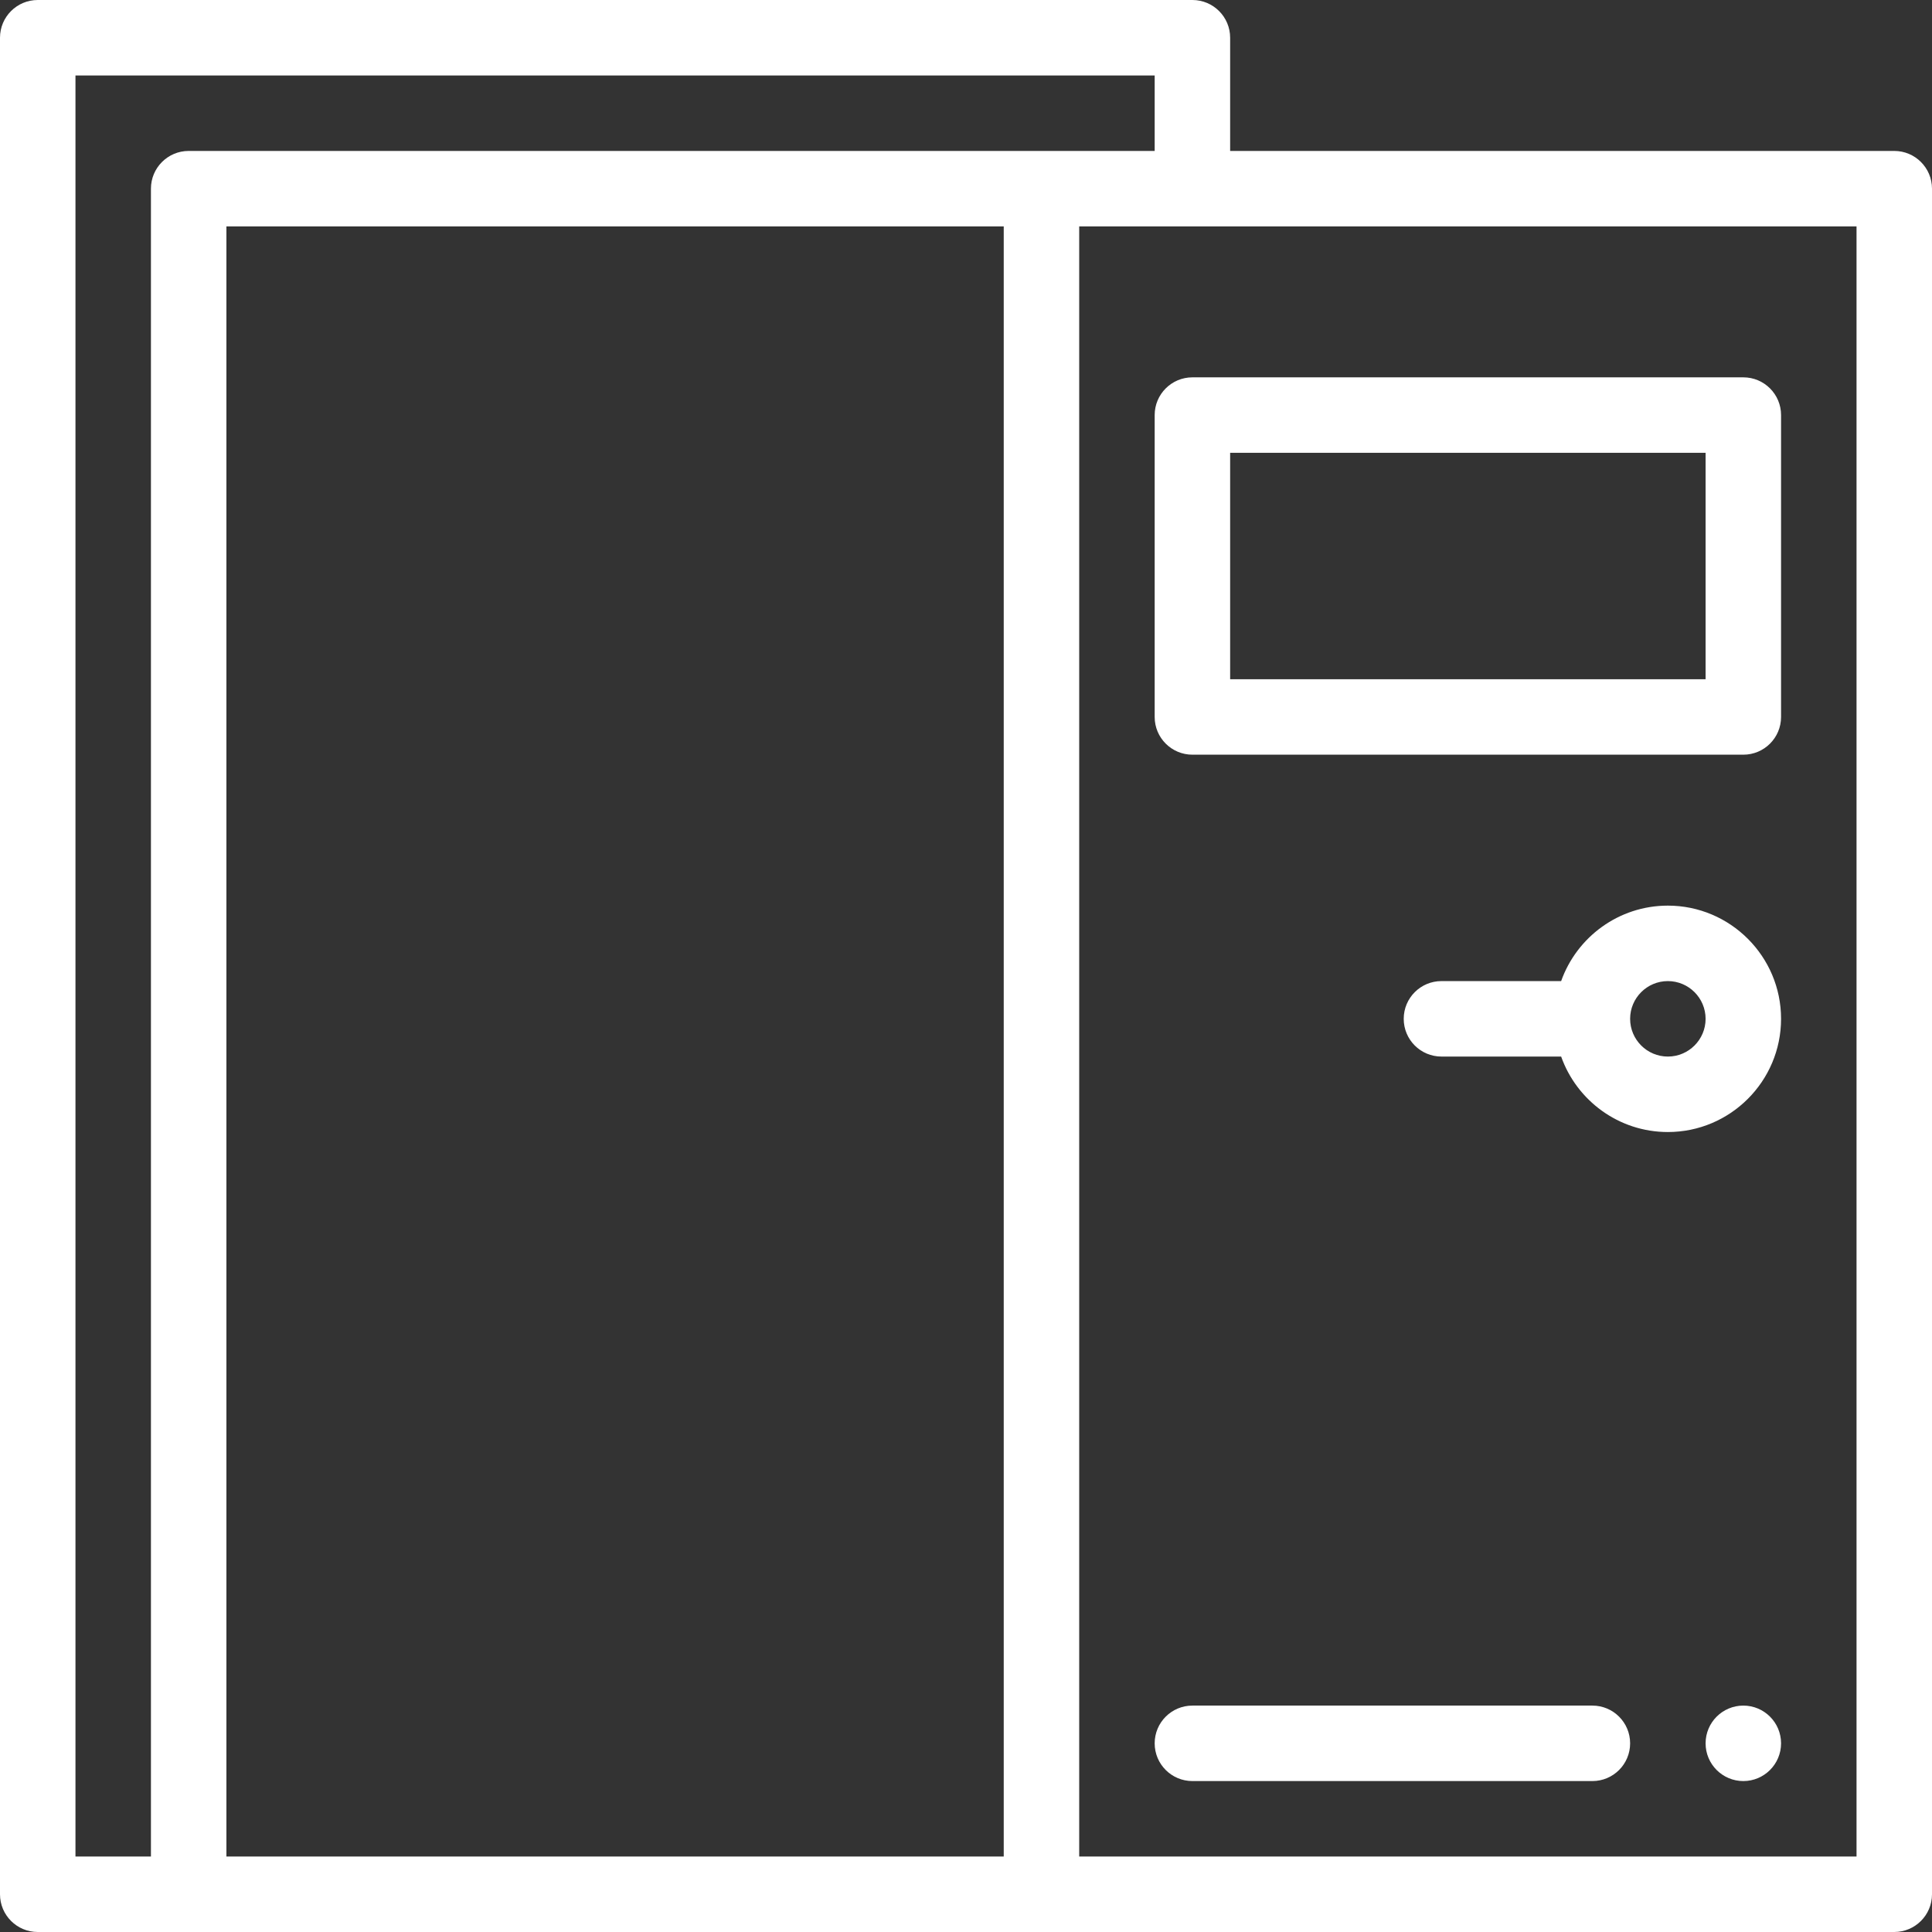 <?xml version="1.0"?>
<svg xmlns="http://www.w3.org/2000/svg" height="512px" viewBox="0 0 512 512" width="512px"><rect x="0" y="0" width="512" height="512" fill="#333333" stroke="none"/><g><path d="m462 452c-5.52 0-10 4.48-10 10s4.48 10 10 10 10-4.48 10-10-4.48-10-10-10zm0 0" data-original="#000000" class="active-path" data-old_color="#000000" fill="#FFFFFF"/><path d="m502 40h-176v-30c0-5.523-4.477-10-10-10h-306c-5.523 0-10 4.477-10 10v492c0 5.523 4.477 10 10 10h492c5.523 0 10-4.477 10-10v-452c0-5.523-4.477-10-10-10zm-482-20h286v20h-256c-5.523 0-10 4.477-10 10v442h-20zm246 472h-206v-432h206zm226 0h-206v-432h206zm0 0" data-original="#000000" class="active-path" data-old_color="#000000" fill="#FFFFFF"/><path d="m306 110v80c0 5.523 4.477 10 10 10h146c5.523 0 10-4.477 10-10v-80c0-5.523-4.477-10-10-10h-146c-5.523 0-10 4.477-10 10zm20 10h126v60h-126zm0 0" data-original="#000000" class="active-path" data-old_color="#000000" fill="#FFFFFF"/><path d="m442 240c-13.035 0-24.152 8.359-28.281 20h-31.719c-5.523 0-10 4.477-10 10s4.477 10 10 10h31.719c4.129 11.641 15.246 20 28.281 20 16.543 0 30-13.457 30-30s-13.457-30-30-30zm0 40c-5.516 0-10-4.484-10-10s4.484-10 10-10 10 4.484 10 10-4.484 10-10 10zm0 0" data-original="#000000" class="active-path" data-old_color="#000000" fill="#FFFFFF"/><path d="m422 452h-106c-5.523 0-10 4.477-10 10s4.477 10 10 10h106c5.523 0 10-4.477 10-10s-4.477-10-10-10zm0 0" data-original="#000000" class="active-path" data-old_color="#000000" fill="#FFFFFF"/></g> </svg>
